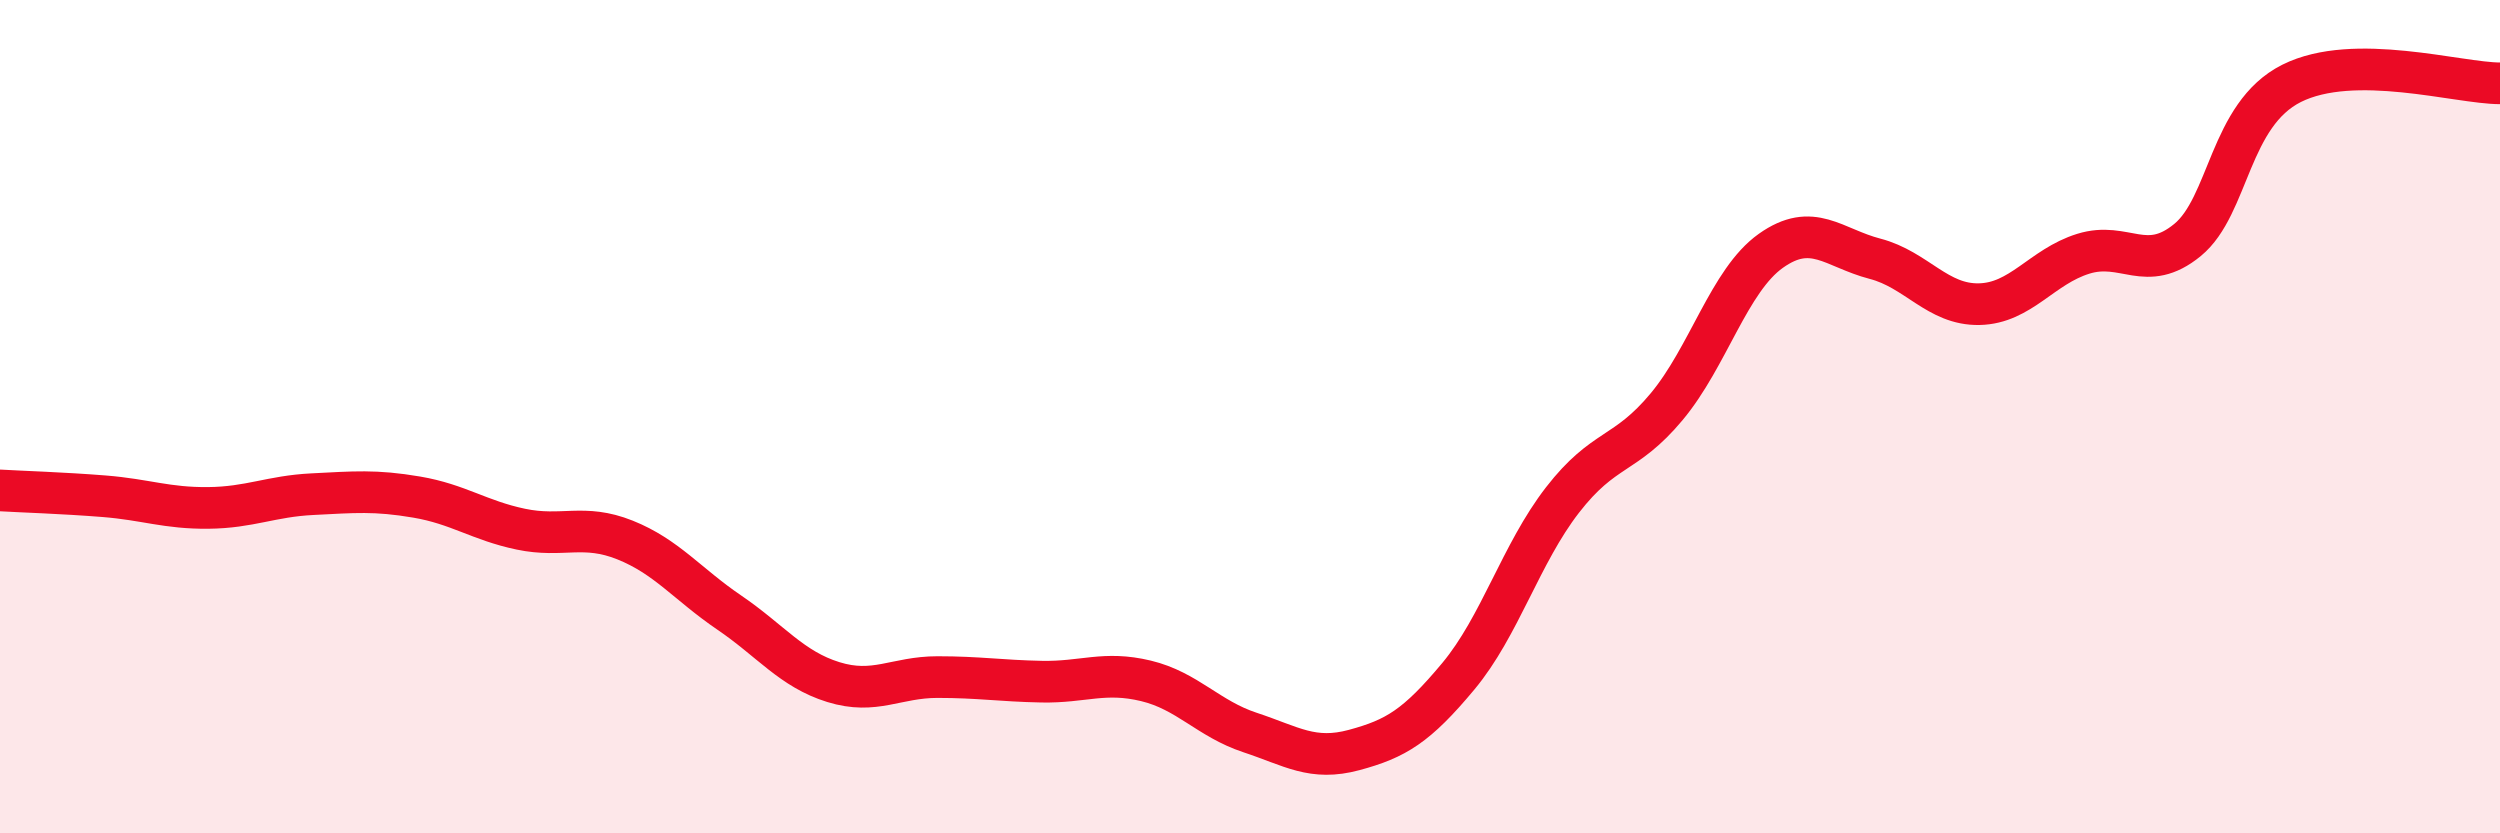 
    <svg width="60" height="20" viewBox="0 0 60 20" xmlns="http://www.w3.org/2000/svg">
      <path
        d="M 0,11.77 C 0.5,11.8 1.5,11.83 2.5,11.91 C 3.5,11.99 4,12.2 5,12.19 C 6,12.18 6.5,11.91 7.5,11.86 C 8.5,11.81 9,11.76 10,11.93 C 11,12.1 11.5,12.49 12.5,12.7 C 13.5,12.91 14,12.56 15,12.96 C 16,13.36 16.5,14.02 17.5,14.7 C 18.5,15.38 19,16.06 20,16.37 C 21,16.68 21.5,16.25 22.5,16.25 C 23.5,16.25 24,16.34 25,16.36 C 26,16.38 26.5,16.1 27.5,16.34 C 28.5,16.58 29,17.25 30,17.58 C 31,17.91 31.5,18.27 32.5,18 C 33.5,17.73 34,17.43 35,16.23 C 36,15.03 36.5,13.29 37.5,12 C 38.5,10.71 39,10.96 40,9.76 C 41,8.56 41.5,6.73 42.5,6.02 C 43.5,5.31 44,5.95 45,6.21 C 46,6.47 46.5,7.32 47.5,7.3 C 48.5,7.28 49,6.4 50,6.09 C 51,5.78 51.5,6.58 52.5,5.76 C 53.5,4.94 53.5,2.75 55,2 C 56.5,1.25 59,2 60,2L60 20L0 20Z"
        fill="#EB0A25"
        opacity="0.1"
        stroke-linecap="round"
        stroke-linejoin="round"
      />
      <path
        d="M 0,11.77 C 0.5,11.8 1.5,11.83 2.5,11.91 C 3.5,11.99 4,12.2 5,12.19 C 6,12.18 6.5,11.91 7.5,11.86 C 8.5,11.81 9,11.76 10,11.93 C 11,12.1 11.5,12.49 12.5,12.7 C 13.5,12.91 14,12.56 15,12.96 C 16,13.36 16.5,14.02 17.5,14.7 C 18.5,15.38 19,16.06 20,16.37 C 21,16.68 21.5,16.25 22.5,16.25 C 23.5,16.25 24,16.34 25,16.36 C 26,16.38 26.5,16.1 27.5,16.34 C 28.5,16.58 29,17.25 30,17.58 C 31,17.91 31.5,18.27 32.5,18 C 33.5,17.73 34,17.43 35,16.23 C 36,15.03 36.5,13.29 37.5,12 C 38.5,10.71 39,10.96 40,9.76 C 41,8.56 41.5,6.73 42.5,6.02 C 43.5,5.31 44,5.95 45,6.21 C 46,6.47 46.5,7.32 47.5,7.3 C 48.5,7.28 49,6.4 50,6.09 C 51,5.78 51.5,6.58 52.5,5.76 C 53.5,4.94 53.5,2.75 55,2 C 56.5,1.25 59,2 60,2"
        stroke="#EB0A25"
        stroke-width="1"
        fill="none"
        stroke-linecap="round"
        stroke-linejoin="round"
      />
    </svg>
  